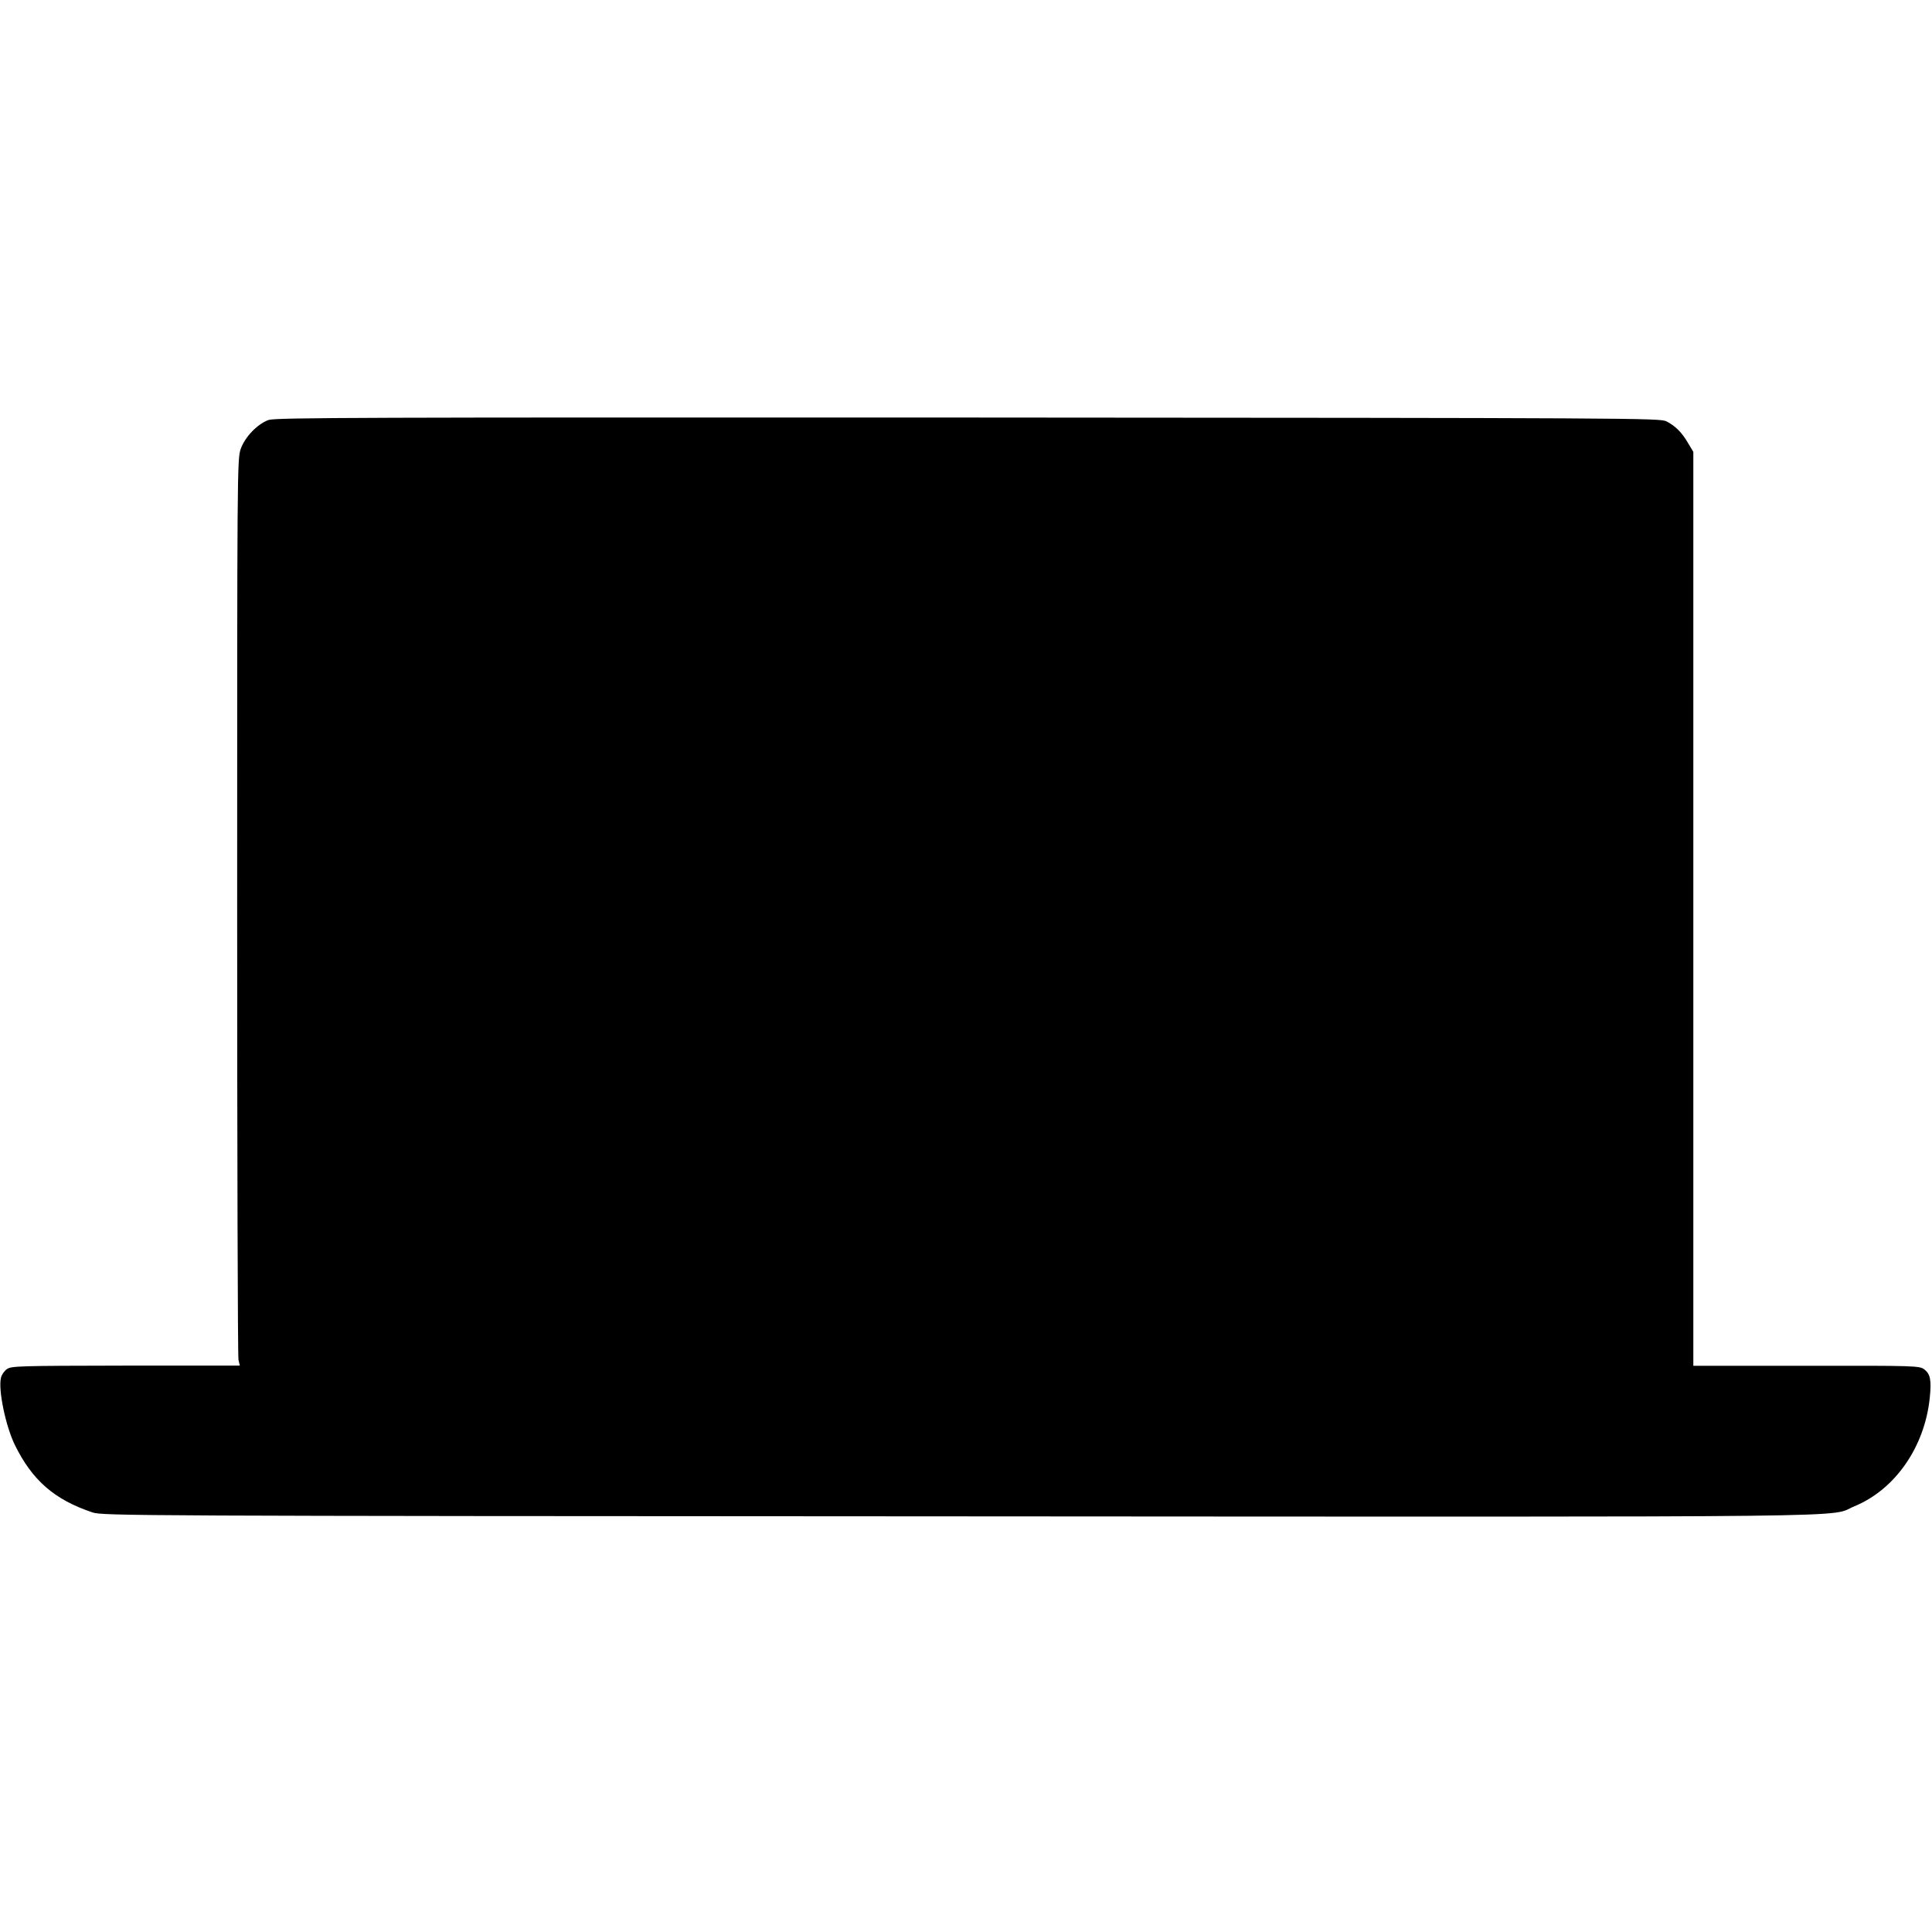 <?xml version="1.0" standalone="no"?>
<!DOCTYPE svg PUBLIC "-//W3C//DTD SVG 20010904//EN"
 "http://www.w3.org/TR/2001/REC-SVG-20010904/DTD/svg10.dtd">
<svg version="1.0" xmlns="http://www.w3.org/2000/svg"
 width="1024pt" height="1024pt" viewBox="0 0 1024 1024"
 preserveAspectRatio="xMidYMid meet">
<g transform="translate(0,1024) scale(0.1,-0.1)"
fill="#000000" stroke="none">
<path d="M1423 8014 c-59 -22 -124 -89 -147 -153 -19 -53 -19 -119 -19 -2425
0 -1304 3 -2385 7 -2403 l7 -31 -605 0 c-568 -1 -607 -2 -630 -19 -14 -10 -28
-31 -31 -46 -15 -64 25 -255 73 -354 92 -188 209 -291 412 -359 53 -18 196
-19 4600 -21 4972 -3 4592 -7 4740 54 215 89 371 314 398 573 10 95 3 128 -29
152 -25 19 -47 20 -625 19 l-599 0 0 2422 0 2422 -27 45 c-33 58 -69 93 -116
117 -36 17 -163 18 -3702 20 -3209 1 -3670 0 -3707 -13z"/>
</g>
</svg>
